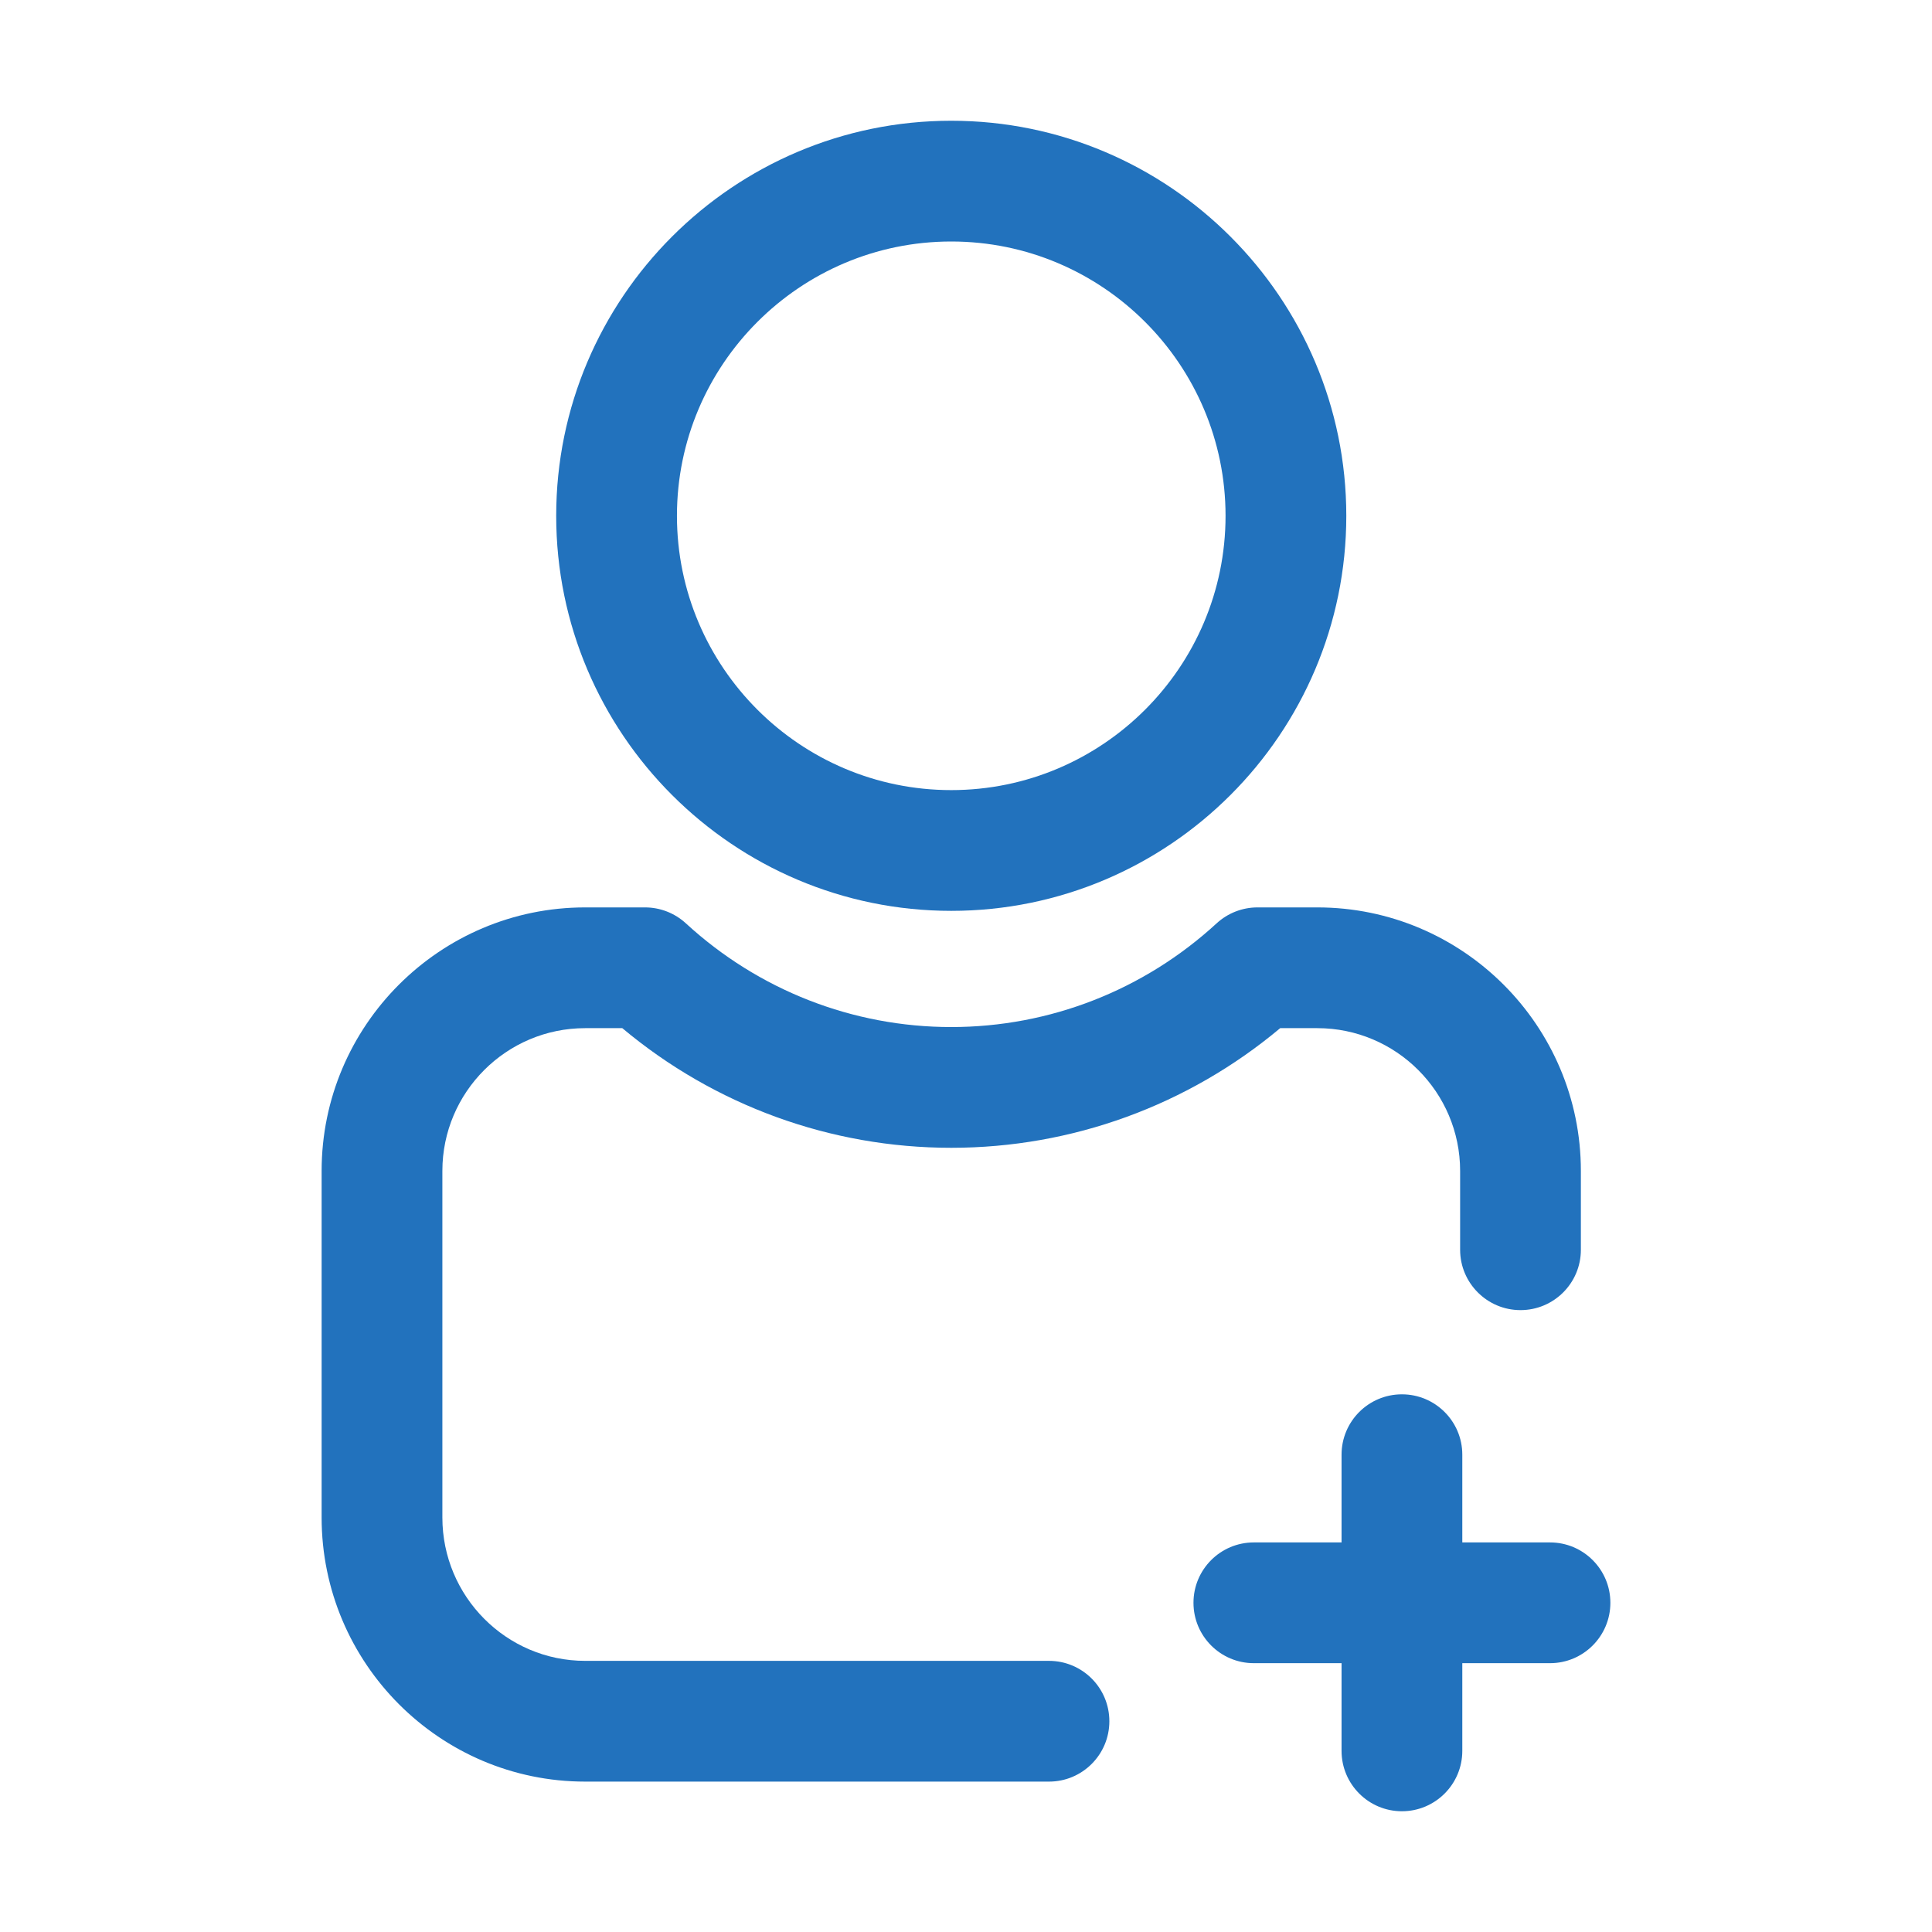 <svg xmlns="http://www.w3.org/2000/svg" width="70" height="70" viewBox="0 0 70 70" fill="none"><path d="M11.653 54.981C11.653 60.259 15.937 64.551 21.202 64.551H38.007C39.215 64.551 40.194 63.572 40.194 62.364C40.194 61.76 39.95 61.213 39.554 60.817C39.158 60.421 38.611 60.176 38.007 60.176H21.202C18.349 60.176 16.028 57.846 16.028 54.981V42.425C16.028 39.572 18.349 37.252 21.202 37.252H22.547C25.892 40.053 30.092 41.587 34.466 41.587C38.84 41.587 43.039 40.053 46.384 37.252H47.729C50.582 37.252 52.903 39.572 52.903 42.425V45.281C52.903 45.885 53.148 46.431 53.544 46.827C53.94 47.223 54.486 47.468 55.09 47.468C56.298 47.468 57.278 46.489 57.278 45.281V42.425C57.278 37.16 52.995 32.877 47.729 32.877H45.562C45.013 32.877 44.485 33.083 44.081 33.454C41.446 35.877 38.032 37.212 34.466 37.212C30.9 37.212 27.485 35.877 24.85 33.454C24.446 33.083 23.919 32.877 23.369 32.877H21.202C15.937 32.877 11.653 37.16 11.653 42.425V54.981Z" fill="#2272bd"></path><path d="M20.152 18.689C20.152 26.581 26.574 33.002 34.466 33.002C42.358 33.002 48.779 26.581 48.779 18.689C48.779 10.796 42.358 4.375 34.466 4.375C26.574 4.375 20.152 10.796 20.152 18.689ZM34.466 28.627C28.986 28.627 24.527 24.168 24.527 18.689C24.527 13.208 28.986 8.75 34.466 8.75C39.946 8.75 44.404 13.208 44.404 18.689C44.404 24.168 39.946 28.627 34.466 28.627Z" fill="#2272bd"></path><path d="M50.794 65.625C52.002 65.625 52.982 64.645 52.982 63.437V60.26H56.16C57.367 60.26 58.347 59.28 58.347 58.072C58.347 56.864 57.367 55.885 56.16 55.885H52.982V52.706C52.982 51.498 52.002 50.519 50.794 50.519C49.586 50.519 48.607 51.498 48.607 52.706V55.885H45.429C44.221 55.885 43.242 56.864 43.242 58.072C43.242 59.28 44.221 60.26 45.429 60.26H48.607V63.437C48.607 64.645 49.586 65.625 50.794 65.625Z" fill="#2272bd"></path></svg>